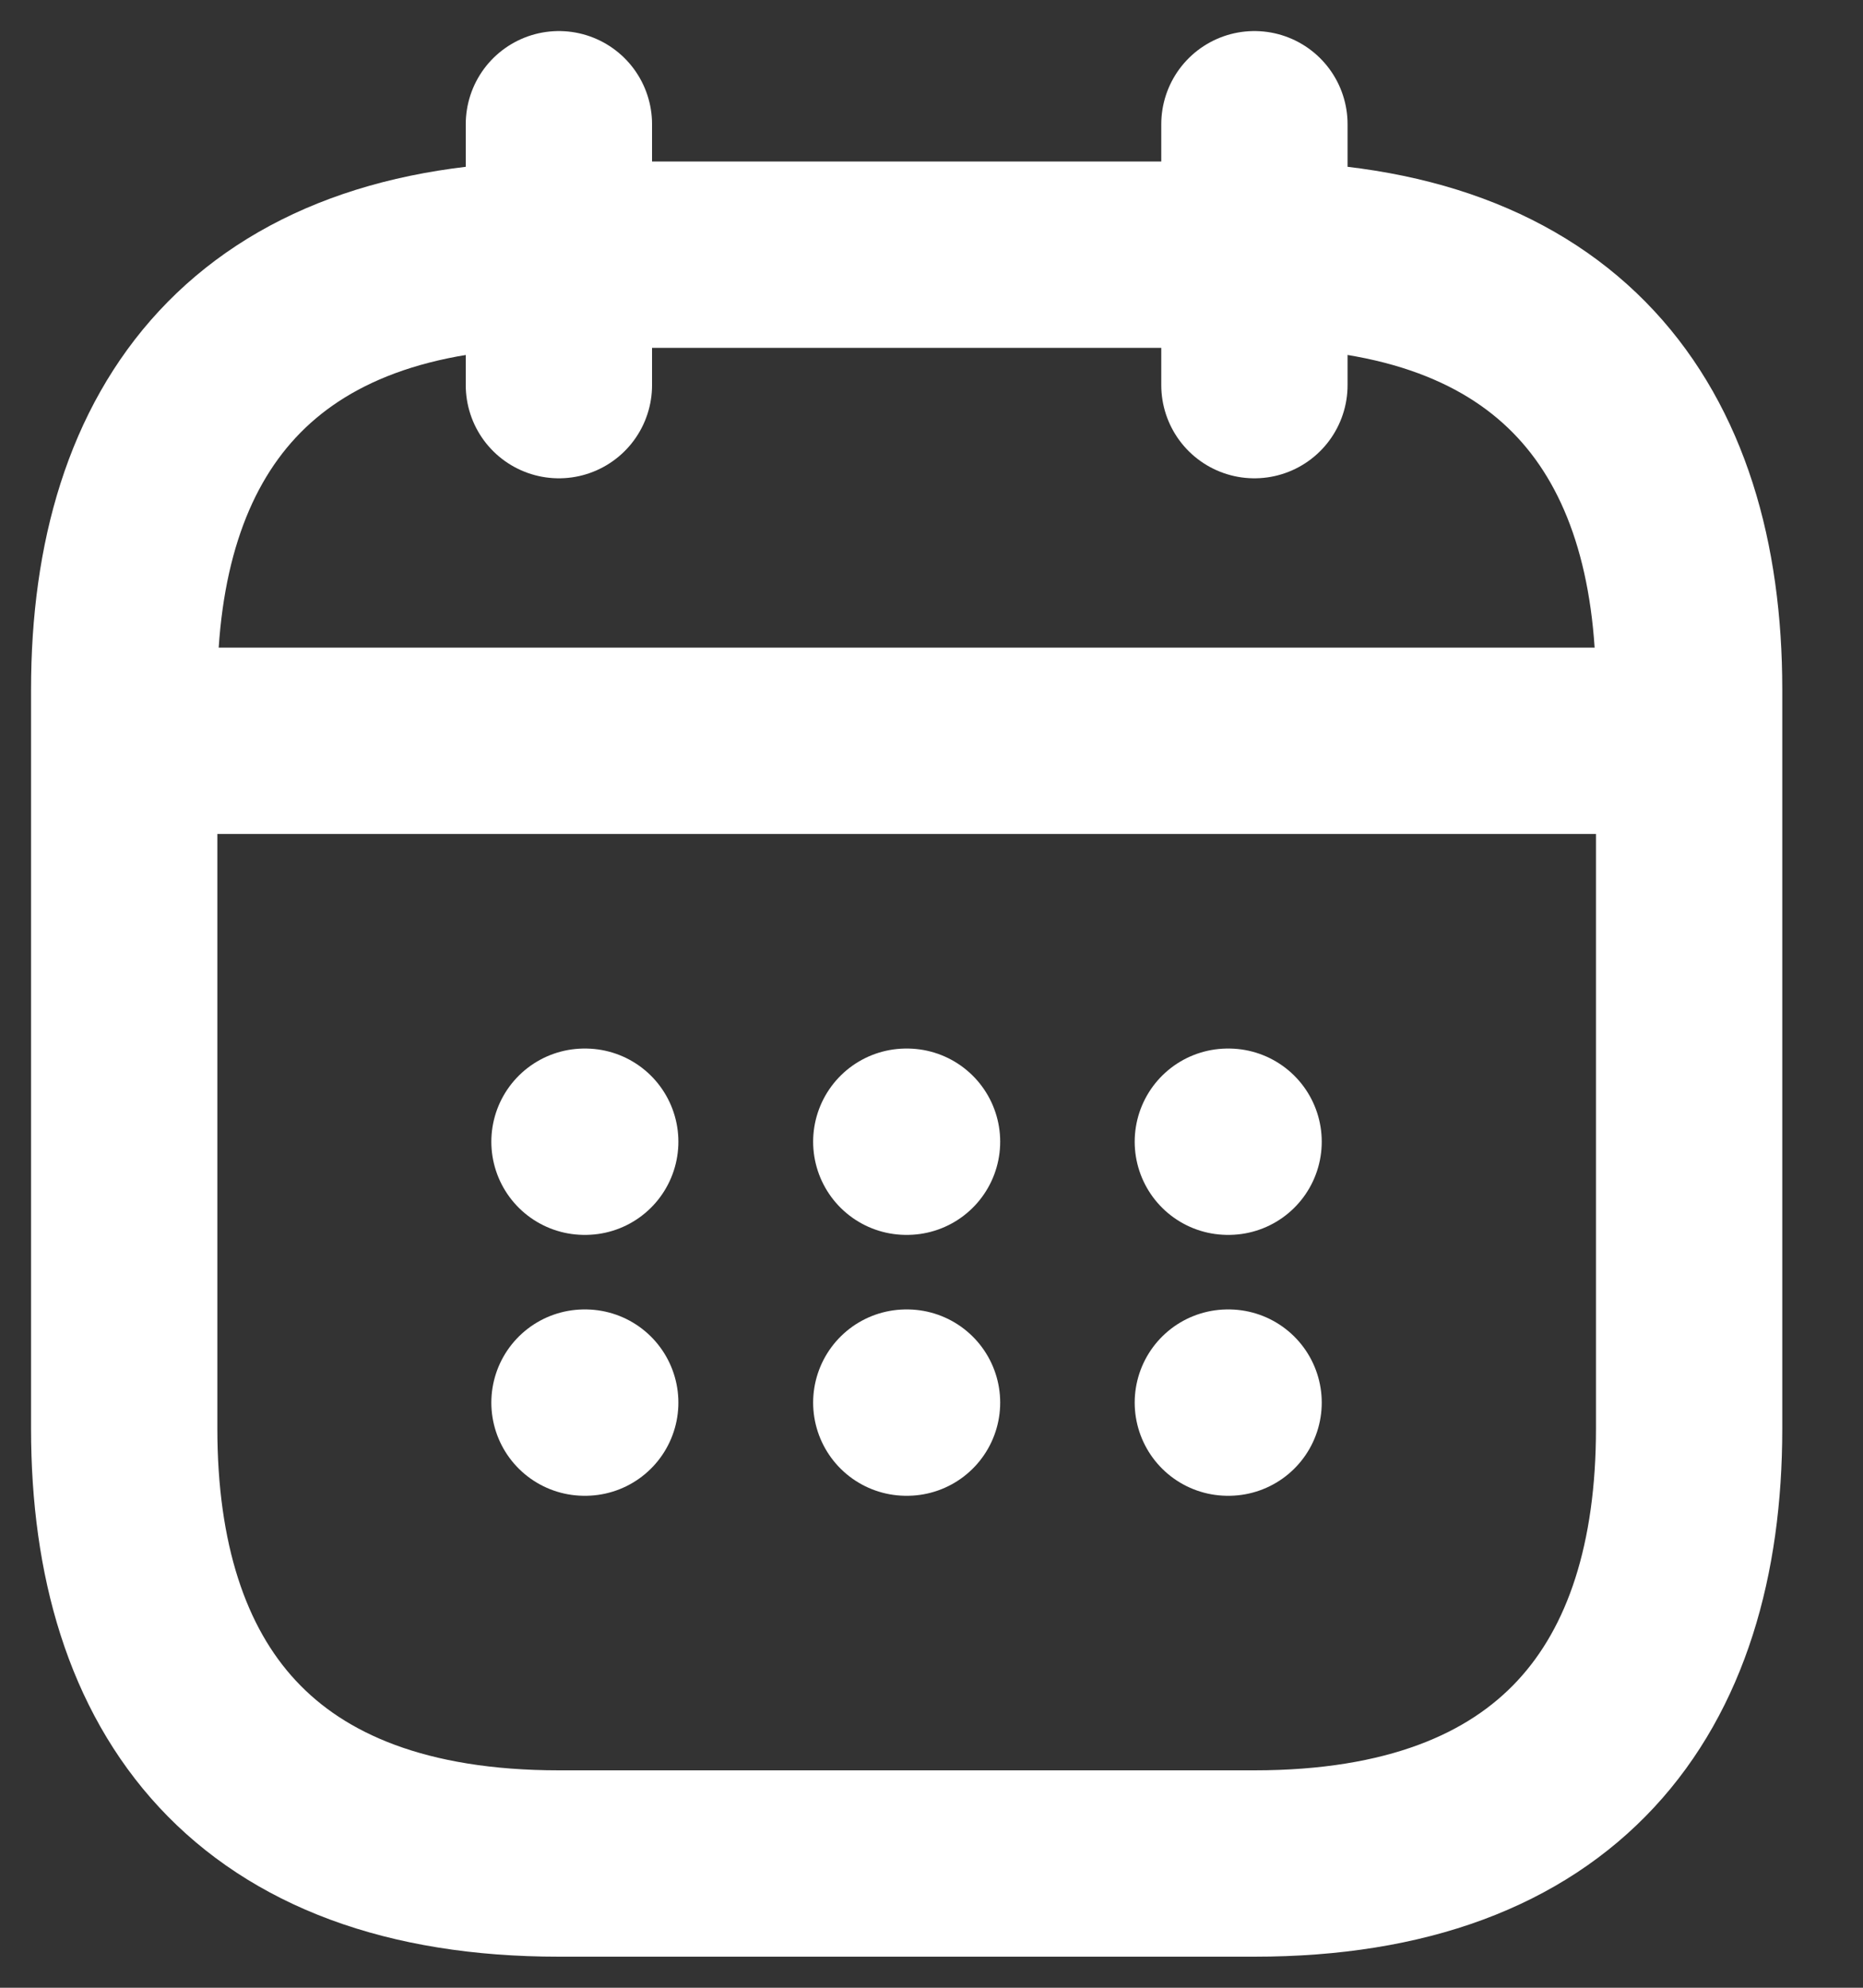 <svg xmlns="http://www.w3.org/2000/svg" width="15" height="16" viewBox="0 0 15 16" fill="none">
  <rect x="0" y="0" width="15" height="16" fill="#333333" stroke="none"/>
  <path d="M4.5 1V3.1" stroke="white" stroke-width="1.5" stroke-miterlimit="10" stroke-linecap="round" stroke-linejoin="round"/>
  <path d="M10.1 1V3.1" stroke="white" stroke-width="1.5" stroke-miterlimit="10" stroke-linecap="round" stroke-linejoin="round"/>
  <path d="M1.35 5.963H13.25" stroke="white" stroke-width="1.5" stroke-miterlimit="10" stroke-linecap="round" stroke-linejoin="round"/>
  <path d="M13.6 5.55V11.5C13.6 13.6 12.55 15 10.1 15H4.5C2.05 15 1 13.6 1 11.5V5.55C1 3.45 2.05 2.05 4.5 2.05H10.1C12.55 2.05 13.6 3.45 13.6 5.55Z" stroke="white" stroke-width="1.5" stroke-miterlimit="10" stroke-linecap="round" stroke-linejoin="round"/>
  <path d="M9.886 9.19H9.892" stroke="white" stroke-width="1.5" stroke-linecap="round" stroke-linejoin="round"/>
  <path d="M9.886 11.29H9.892" stroke="white" stroke-width="1.5" stroke-linecap="round" stroke-linejoin="round"/>
  <path d="M7.297 9.19H7.303" stroke="white" stroke-width="1.5" stroke-linecap="round" stroke-linejoin="round"/>
  <path d="M7.297 11.29H7.303" stroke="white" stroke-width="1.5" stroke-linecap="round" stroke-linejoin="round"/>
  <path d="M4.706 9.19H4.712" stroke="white" stroke-width="1.5" stroke-linecap="round" stroke-linejoin="round"/>
  <path d="M4.706 11.29H4.712" stroke="white" stroke-width="1.5" stroke-linecap="round" stroke-linejoin="round"/>
</svg>
